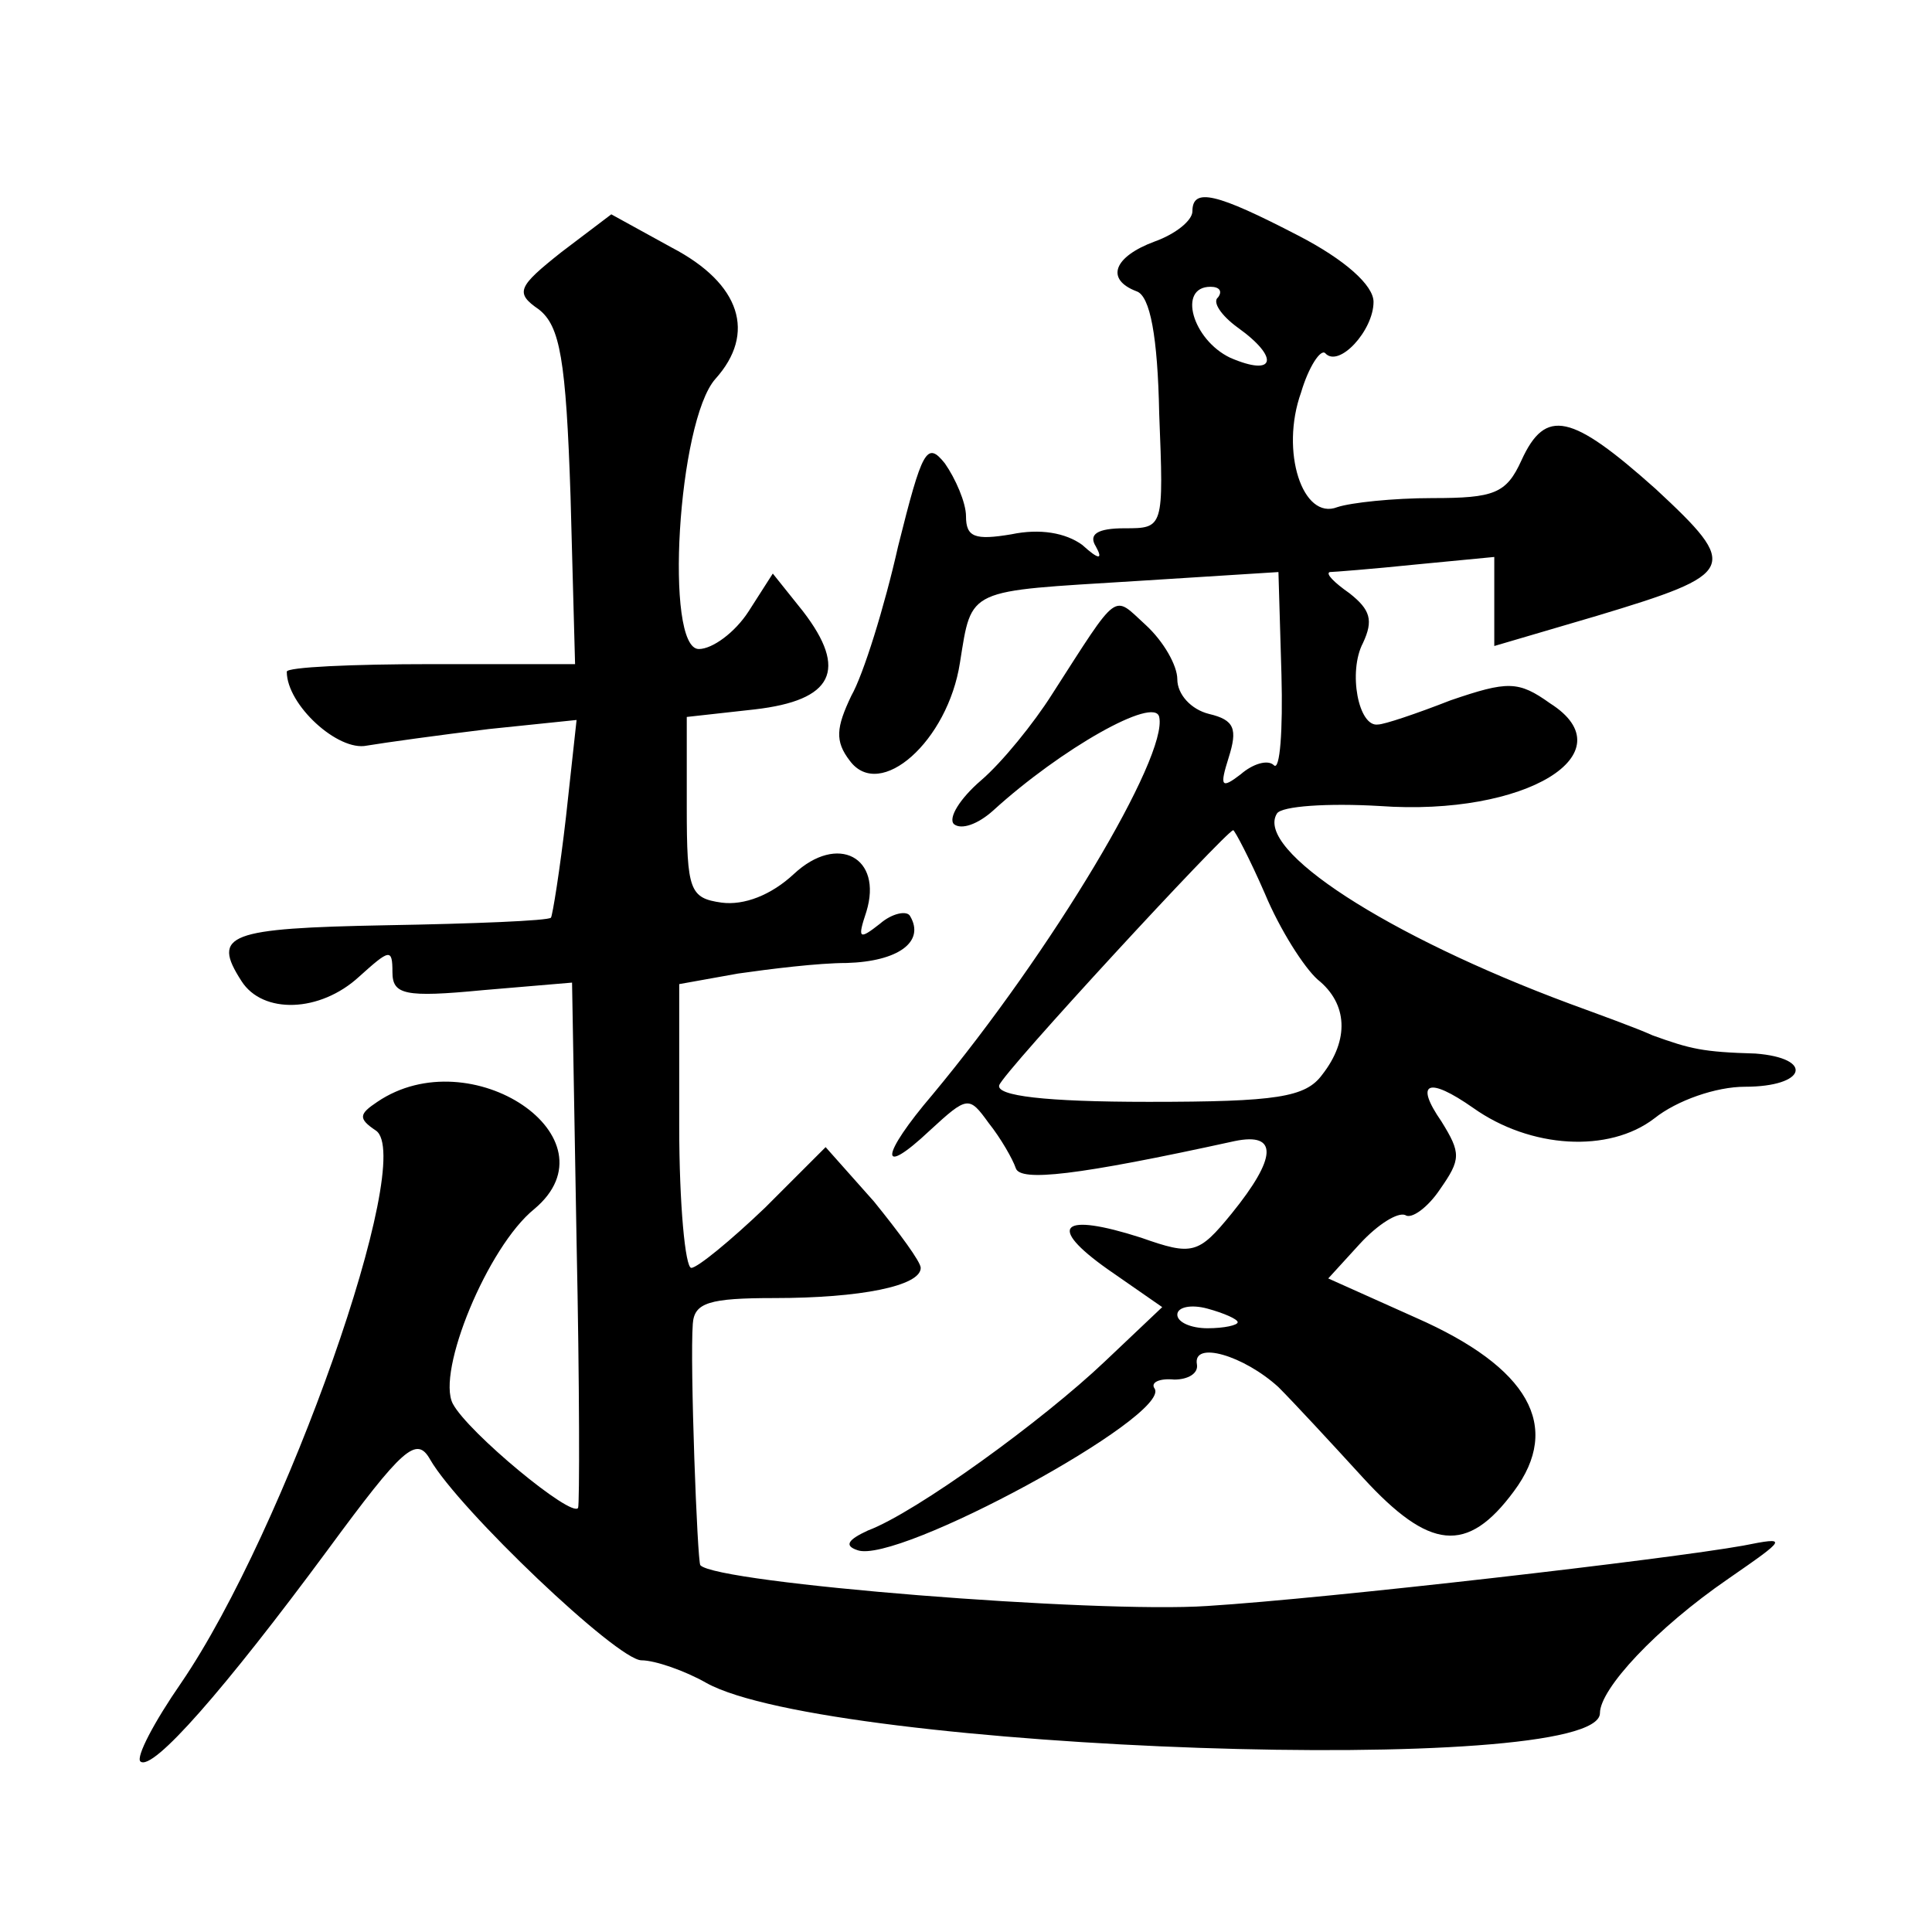 <?xml version="1.0" standalone="no"?>
<!DOCTYPE svg PUBLIC "-//W3C//DTD SVG 20010904//EN"
 "http://www.w3.org/TR/2001/REC-SVG-20010904/DTD/svg10.dtd">
<svg version="1.0" xmlns="http://www.w3.org/2000/svg"
 width="128pt" height="128pt" viewBox="0 0 128 128"
 preserveAspectRatio="xMidYMid meet">
<g transform="translate(0,128) scale(0.1,-0.1)"
fill="#0" stroke="none">
<path d="M790 1140 c0 -6 -11 -15 -25 -20 -27 -10 -33 -25 -12 -33 9 -3 14 -30
15 -81 3 -76 3 -76 -23 -76 -18 0 -24 -4 -19 -12 5 -9 2 -9 -9 1 -11 8 -28 11 -47
7 -24 -4 -30 -2 -30 12 0 9 -7 25 -14 35 -12 15 -15 9 -31 -55 -9 -40 -23 -85 -31
-99 -10 -21 -11 -30 -1 -43 20 -27 65 13 73 65 8 50 4 47 116 54 l95 6 2 -68 c1
-37 -1 -64 -5 -60 -4 4 -14 1 -22 -6 -13 -10 -14 -8 -8 11 6 19 4 25 -13 29 -12
3 -21 13 -21 23 0 9 -9 25 -21 36 -22 20 -17 24 -62 -46 -12 -19 -33 -45 -47 -57
-14 -12 -22 -25 -18 -29 5 -4 16 0 26 9 45 41 107 76 110 62 6 -26 -71 -155 -150
-250 -35 -41 -36 -56 -2 -24 25 23 26 23 39 5 8 -10 16 -24 18 -30 3 -9 40 -5 145
18 29 6 28 -11 -2 -48 -22 -27 -26 -28 -60 -16 -53 17 -63 8 -22 -21 l36 -25 -38
-36 c-41 -39 -125 -100 -157 -112 -13 -6 -16 -10 -7 -13 26 -10 208 89 197 107
-3 4 3 7 13 6 9 0 16 4 15 10 -3 16 31 6 54 -15 10 -10 35 -37 56 -60 44 -48 69
-51 100 -9 32 43 10 82 -65 115 l-58 26 21 23 c12 13 25 21 30 19 4 -3 15 5 23
17 14 20 14 24 1 45 -18 26 -9 30 21 9 38 -27 90 -30 120 -7 15 12 41 21 60 21
41 0 46 19 7 22 -35 1 -43 3 -68 12 -11 5 -36 14 -55 21 -121 45 -209 102 -194
126 3 5 34 7 68 5 97 -7 165 35 113 68 -21 15 -28 15 -66 2 -23 -9 -44 -16 -48
-16 -13 -2 -20 35 -10 54 7 15 5 22 -9 33 -10 7 -16 13 -13 14 2 0 28 2 57 5 l52
5 0 -30 0 -29 68 20 c93 28 95 32 39 84 -56 50 -73 54 -89 19 -10 -22 -18 -25 -59
-25 -26 0 -54 -3 -63 -6 -23 -9 -38 37 -24 76 5 17 13 29 16 26 9 -10 32 15 32
34 0 11 -19 28 -50 44 -54 28 -70 32 -70 16z m17 -57 c-4 -3 2 -12 13 -20 28 -20
25 -33 -5 -20 -25 12 -35 47 -13 47 6 0 8 -3 5 -7z m31 -395 c10 -24 26 -49 35
-57 20 -16 21 -40 3 -63 -11 -15 -30 -18 -115 -18 -69 0 -101 4 -99 11 3 9 149
167 155 169 1 0 11 -19 21 -42z m-18 -284 c0 -2 -9 -4 -20 -4 -11 0 -20 4 -20 9
0 5 9 7 20 4 11 -3 20 -7 20 -9z M372 1113 c-29 -23 -31 -27 -15 -38 14 -11 18
-33 21 -124 l3 -111 -95 0 c-53 0 -96 -2 -96 -5 0 -22 34 -53 53 -49 12 2 48 7
81 11 l58 6 -7 -64 c-4 -35 -9 -66 -10 -67 -2 -2 -51 -4 -109 -5 -105 -2 -116 -6
-96 -37 14 -22 52 -21 78 3 20 18 22 19 22 3 0 -15 8 -17 60 -12 l59 5 3 -172 c2
-95 2 -174 1 -176 -4 -7 -73 50 -83 69 -11 21 23 104 54 129 56 47 -42 113 -104
71 -12 -8 -13 -11 -1 -19 27 -18 -60 -265 -129 -366 -18 -26 -30 -49 -27 -52 8
-7 56 48 124 140 50 68 59 76 68 60 19 -33 124 -133 140 -133 9 0 29 -7 43 -15
81 -45 592 -63 592 -20 0 16 37 56 85 89 39 27 40 28 10 22 -50 -9 -275 -35 -355
-40 -74 -5 -325 15 -336 27 -2 2 -7 134 -5 160 1 14 11 17 54 17 57 0 97 8 97 20
0 4 -14 23 -31 44 l-32 36 -40 -40 c-23 -22 -45 -40 -49 -40 -4 0 -8 42 -8 94 l0
94 39 7 c21 3 53 7 72 7 34 1 52 14 42 31 -2 4 -12 2 -20 -5 -14 -11 -15 -10 -9
8 11 36 -19 52 -48 25 -15 -14 -33 -21 -48 -19 -21 3 -23 8 -23 63 l0 60 45 5 c52
6 62 26 32 65 l-20 25 -16 -25 c-9 -14 -24 -25 -33 -25 -23 0 -14 151 11 179 27
30 17 63 -29 87 l-40 22 -33 -25z"/>
</g>
</svg>
